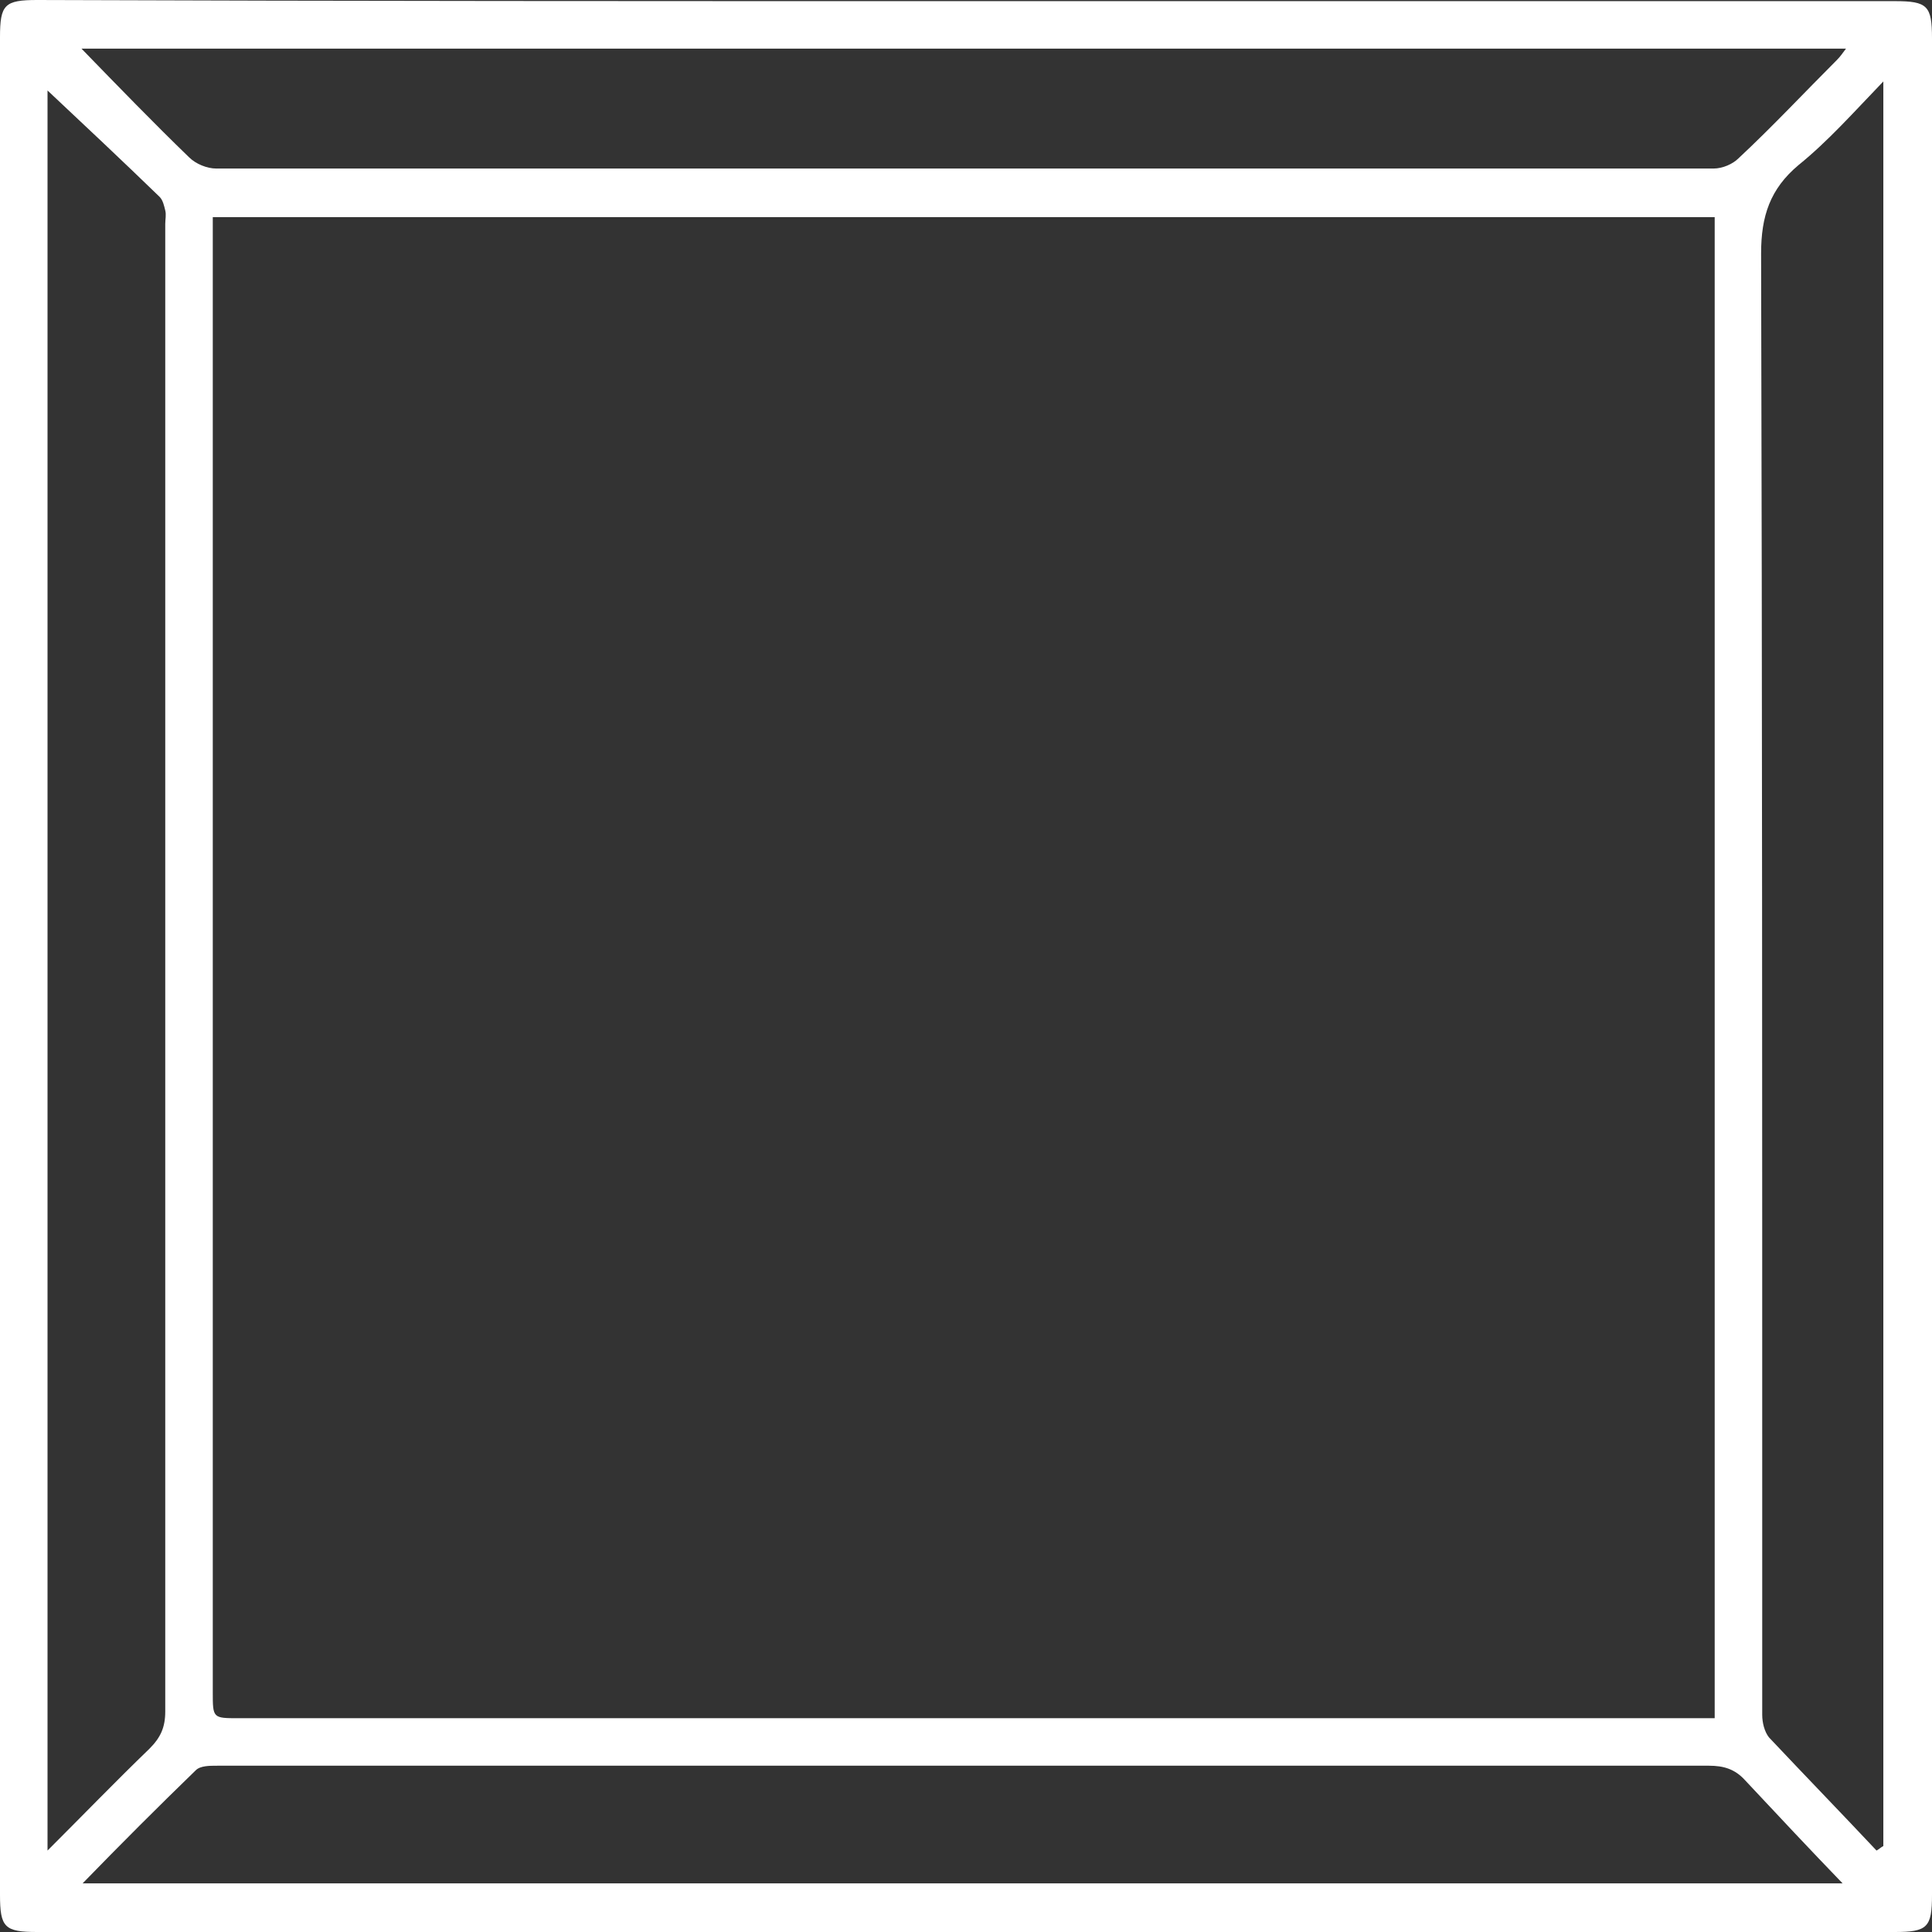 <svg width="90" height="90" viewBox="0 0 90 90" fill="none" xmlns="http://www.w3.org/2000/svg">
<rect x="0" y="0" width="90" height="90" fill="#333333" stroke="none"/>
<path d="M45.079 0.053C59.473 0.053 73.866 0.053 88.26 0.053C89.789 0.053 90 0.263 90 1.792C90 30.615 90 59.438 90 88.261C90 89.789 89.789 90 88.26 90C59.42 90 30.58 90 1.74 90C0.211 90 0 89.789 0 88.261C0 59.385 0 30.562 0 1.739C0 0.211 0.211 0 1.74 0C16.186 0.053 30.633 0.053 45.079 0.053ZM79.877 80.041C79.877 56.645 79.877 33.355 79.877 10.117C56.52 10.117 33.269 10.117 9.912 10.117C9.912 10.539 9.912 10.908 9.912 11.276C9.912 33.776 9.912 56.329 9.912 78.829C9.912 80.041 9.912 80.041 11.125 80.041C33.638 80.041 56.204 80.041 78.717 80.041C79.086 80.041 79.455 80.041 79.877 80.041ZM3.796 2.266C5.536 4.057 7.17 5.744 8.805 7.324C9.121 7.641 9.649 7.851 10.07 7.851C33.322 7.851 56.573 7.851 79.824 7.851C80.246 7.851 80.721 7.641 80.984 7.377C82.566 5.902 84.042 4.321 85.571 2.793C85.729 2.635 85.835 2.477 85.993 2.266C58.629 2.266 31.318 2.266 3.796 2.266ZM87.416 86.206C87.522 86.153 87.627 86.048 87.733 85.995C87.733 58.648 87.733 31.352 87.733 3.794C86.362 5.217 85.149 6.587 83.778 7.693C82.46 8.8 82.039 10.064 82.039 11.803C82.091 31.774 82.091 51.797 82.091 71.768C82.091 74.456 82.091 77.196 82.091 79.883C82.091 80.252 82.197 80.673 82.408 80.937C84.095 82.728 85.782 84.467 87.416 86.206ZM3.849 87.734C31.371 87.734 58.682 87.734 85.835 87.734C84.359 86.206 82.829 84.573 81.3 82.939C80.826 82.412 80.299 82.254 79.613 82.254C62.056 82.254 44.499 82.254 26.942 82.254C21.353 82.254 15.712 82.254 10.123 82.254C9.754 82.254 9.332 82.254 9.121 82.465C7.381 84.151 5.641 85.89 3.849 87.734ZM2.214 4.215C2.214 31.405 2.214 58.7 2.214 86.206C3.902 84.52 5.378 82.992 6.96 81.464C7.487 80.937 7.698 80.463 7.698 79.725C7.698 56.645 7.698 33.566 7.698 10.433C7.698 10.223 7.75 10.012 7.698 9.801C7.645 9.59 7.592 9.327 7.434 9.169C5.694 7.482 3.954 5.849 2.214 4.215Z" fill="white"/>
</svg>

